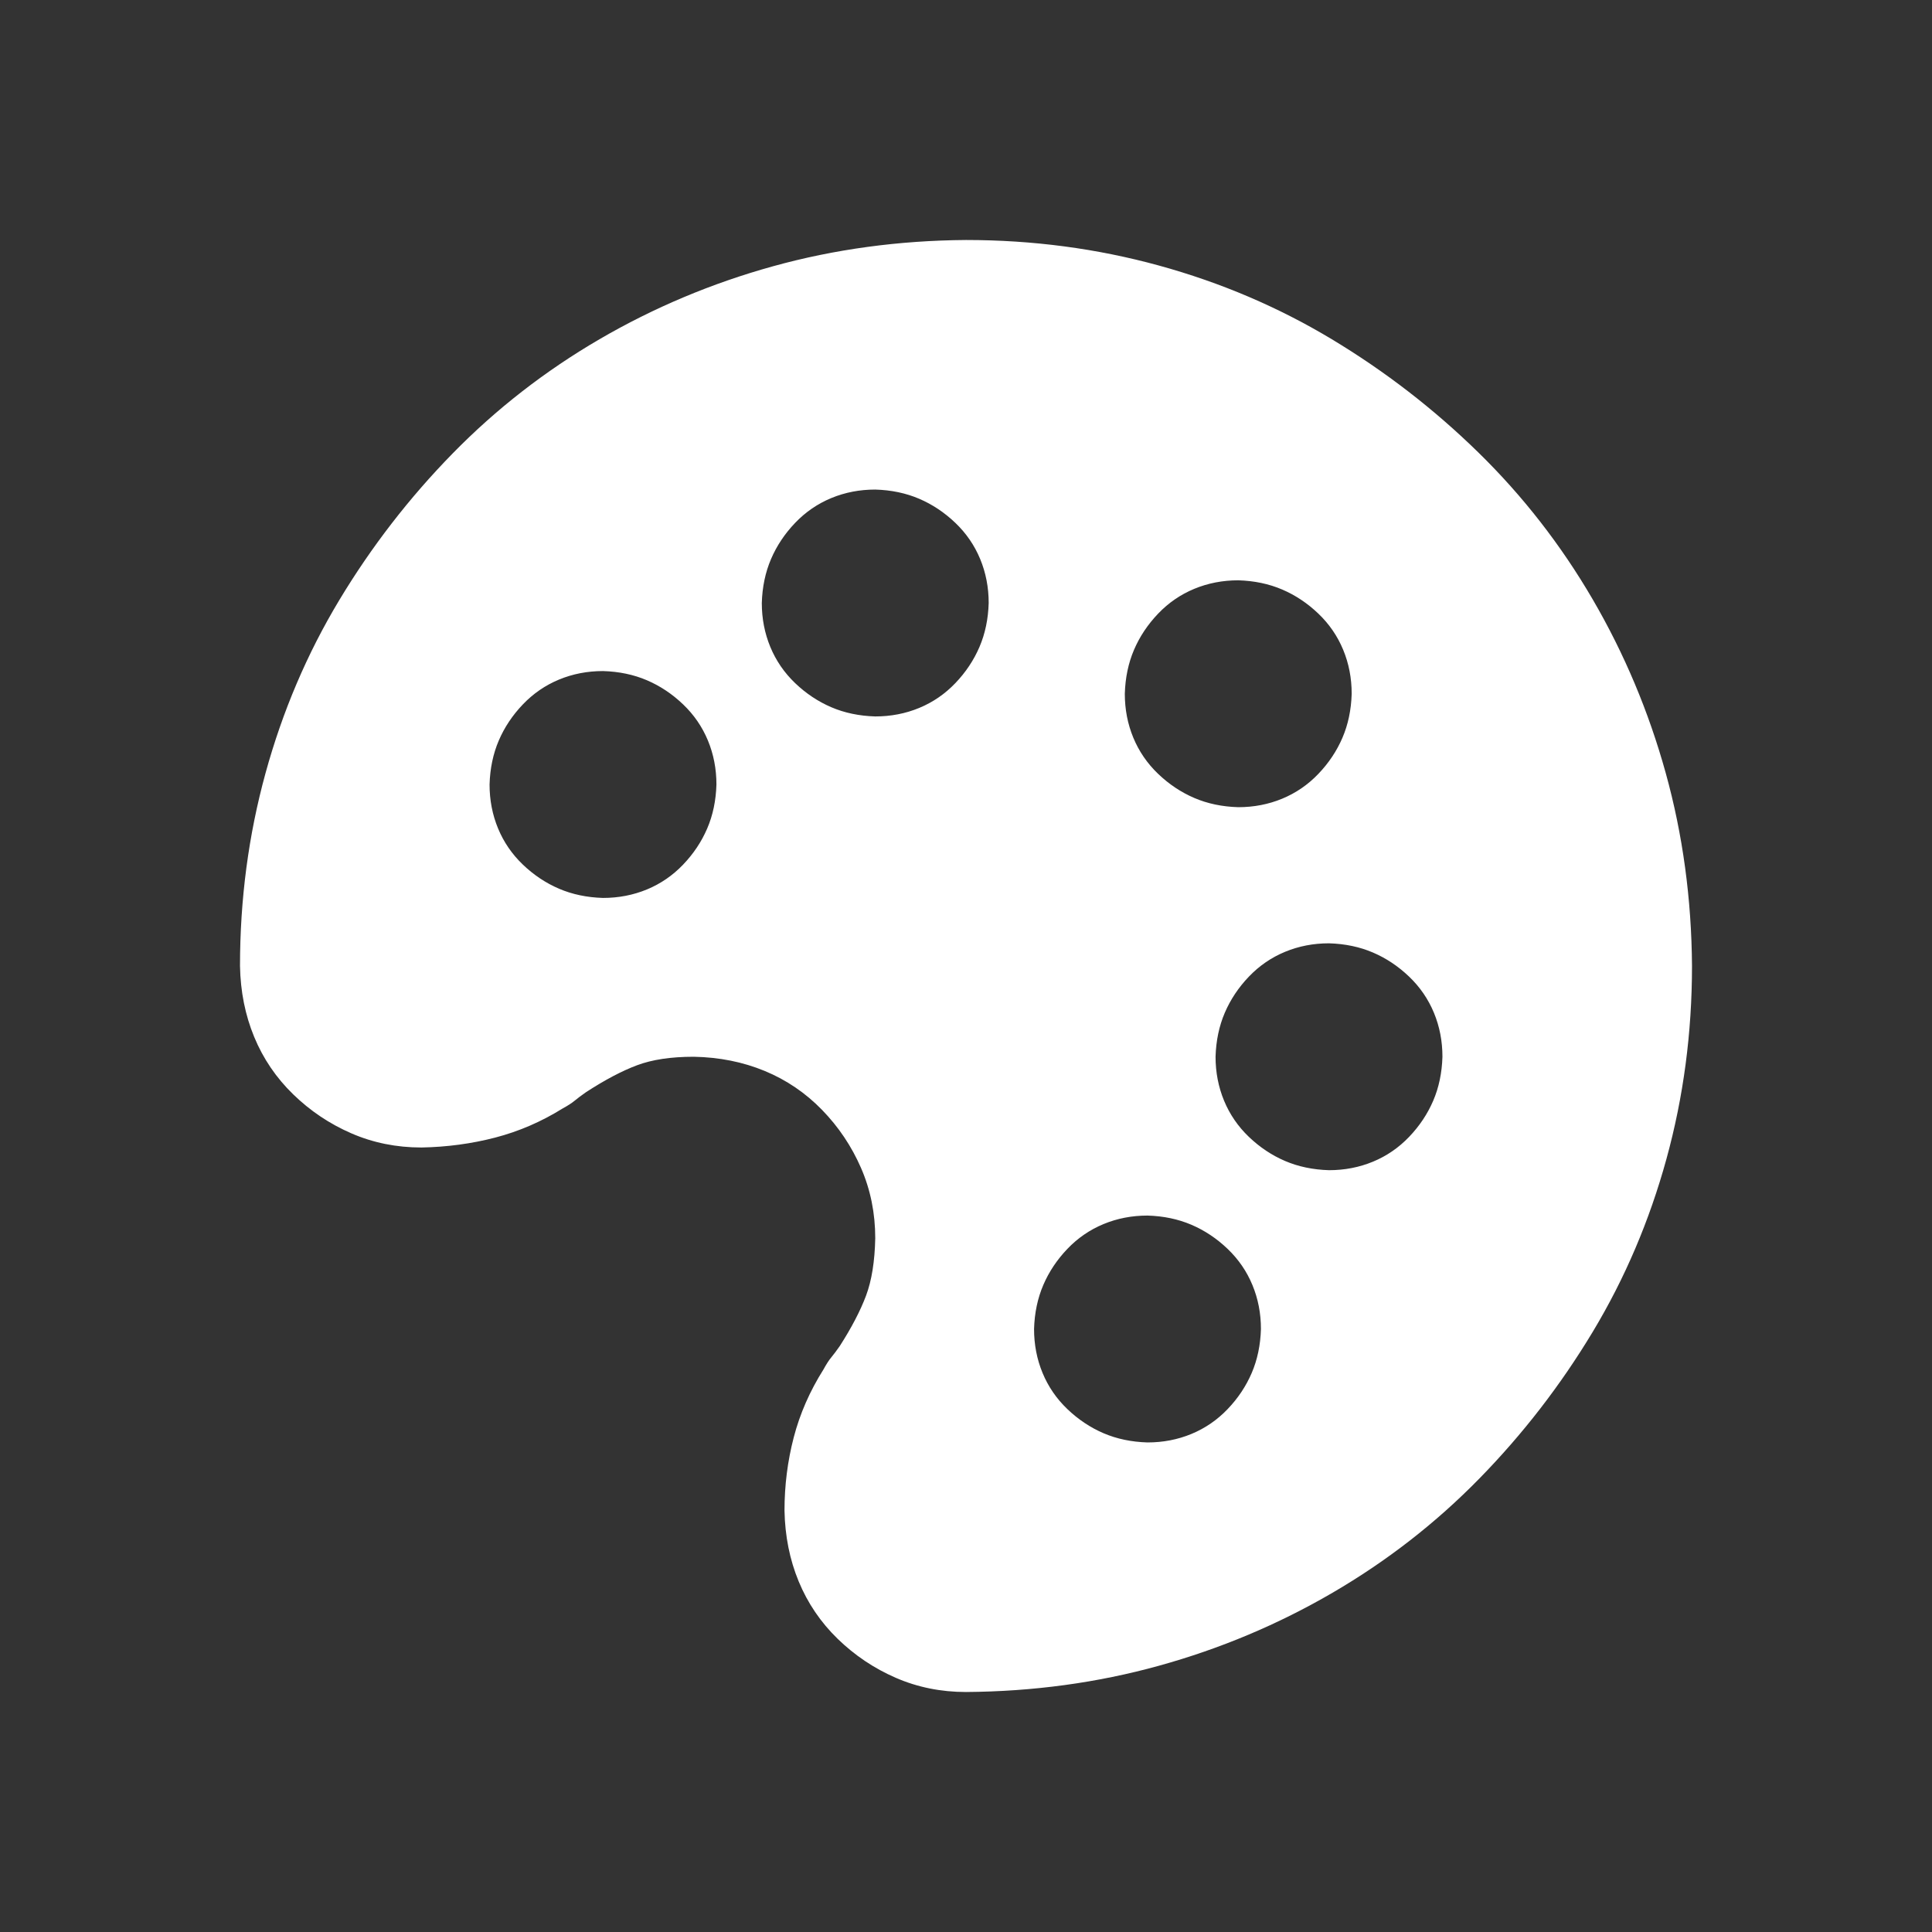 <svg xmlns="http://www.w3.org/2000/svg" width="229" height="229" viewBox="0 0 229 229" fill="none"><rect x="0" y="0" width="229" height="229" fill="#333333" stroke="none"/><path d="M114.5 28.447C122.399 28.447 130.018 29.456 137.358 31.472C144.697 33.489 151.532 36.403 157.862 40.212C164.193 44.022 169.992 48.504 175.258 53.658C180.524 58.812 185.034 64.611 188.788 71.053C192.541 77.496 195.426 84.359 197.443 91.642C199.46 98.925 200.497 106.545 200.553 114.5C200.553 122.399 199.544 130.019 197.527 137.358C195.51 144.697 192.597 151.532 188.788 157.862C184.978 164.193 180.496 169.992 175.342 175.258C170.188 180.524 164.389 185.034 157.946 188.788C151.504 192.541 144.641 195.427 137.358 197.443C130.074 199.46 122.455 200.497 114.5 200.553C111.531 200.553 108.757 199.992 106.18 198.872C103.603 197.752 101.306 196.211 99.289 194.25C97.272 192.289 95.732 190.02 94.667 187.443C93.603 184.866 93.043 182.065 92.987 179.04C92.987 176.07 93.351 173.185 94.079 170.384C94.807 167.583 95.984 164.893 97.609 162.316C97.945 161.7 98.253 161.224 98.533 160.888C98.813 160.552 99.149 160.103 99.541 159.543C100.942 157.358 101.978 155.369 102.651 153.577C103.323 151.784 103.687 149.515 103.743 146.77C103.743 143.8 103.183 141.027 102.062 138.45C100.942 135.873 99.401 133.576 97.441 131.559C95.48 129.542 93.211 128.002 90.634 126.937C88.056 125.873 85.255 125.313 82.23 125.257C79.541 125.257 77.3 125.593 75.507 126.265C73.714 126.937 71.698 128.002 69.457 129.458C68.896 129.851 68.448 130.187 68.112 130.467C67.776 130.747 67.3 131.055 66.683 131.391C64.162 132.96 61.501 134.108 58.7 134.837C55.899 135.565 52.986 135.957 49.96 136.013C46.991 136.013 44.218 135.453 41.641 134.332C39.064 133.212 36.767 131.671 34.75 129.71C32.733 127.75 31.192 125.481 30.128 122.904C29.063 120.326 28.503 117.525 28.447 114.5C28.447 106.601 29.456 98.981 31.472 91.642C33.489 84.303 36.402 77.468 40.212 71.137C44.022 64.807 48.504 59.008 53.658 53.742C58.812 48.476 64.611 43.966 71.053 40.212C77.496 36.459 84.359 33.573 91.642 31.556C98.925 29.54 106.544 28.503 114.5 28.447ZM146.77 68.784C144.921 68.784 143.184 69.121 141.559 69.793C139.935 70.465 138.506 71.445 137.274 72.734C136.041 74.023 135.089 75.451 134.416 77.02C133.744 78.589 133.38 80.325 133.324 82.23C133.324 84.079 133.66 85.816 134.332 87.44C135.005 89.065 135.985 90.494 137.274 91.726C138.562 92.959 139.991 93.911 141.559 94.583C143.128 95.256 144.865 95.62 146.77 95.676C148.618 95.676 150.355 95.34 151.98 94.668C153.605 93.995 155.033 93.015 156.266 91.726C157.498 90.438 158.451 89.009 159.123 87.44C159.795 85.872 160.159 84.135 160.215 82.23C160.215 80.381 159.879 78.645 159.207 77.02C158.535 75.395 157.554 73.967 156.266 72.734C154.977 71.502 153.549 70.549 151.98 69.877C150.411 69.205 148.674 68.84 146.77 68.784ZM71.473 106.432C73.322 106.432 75.059 106.096 76.684 105.424C78.308 104.752 79.737 103.771 80.969 102.483C82.202 101.194 83.154 99.766 83.827 98.197C84.499 96.628 84.863 94.892 84.919 92.987C84.919 91.138 84.583 89.401 83.911 87.776C83.238 86.152 82.258 84.723 80.969 83.491C79.681 82.258 78.252 81.306 76.684 80.633C75.115 79.961 73.378 79.597 71.473 79.541C69.625 79.541 67.888 79.877 66.263 80.549C64.638 81.222 63.21 82.202 61.977 83.491C60.745 84.779 59.792 86.208 59.12 87.776C58.448 89.345 58.084 91.082 58.028 92.987C58.028 94.835 58.364 96.572 59.036 98.197C59.708 99.822 60.689 101.25 61.977 102.483C63.266 103.715 64.695 104.668 66.263 105.34C67.832 106.012 69.569 106.376 71.473 106.432ZM103.743 84.919C105.592 84.919 107.329 84.583 108.953 83.911C110.578 83.239 112.007 82.258 113.239 80.97C114.472 79.681 115.424 78.252 116.096 76.684C116.769 75.115 117.133 73.378 117.189 71.474C117.189 69.625 116.853 67.888 116.181 66.263C115.508 64.639 114.528 63.21 113.239 61.977C111.951 60.745 110.522 59.792 108.953 59.12C107.385 58.448 105.648 58.084 103.743 58.028C101.894 58.028 100.158 58.364 98.533 59.036C96.908 59.709 95.48 60.689 94.247 61.977C93.015 63.266 92.062 64.695 91.39 66.263C90.718 67.832 90.353 69.569 90.297 71.474C90.297 73.322 90.634 75.059 91.306 76.684C91.978 78.308 92.959 79.737 94.247 80.97C95.536 82.202 96.964 83.154 98.533 83.827C100.102 84.499 101.838 84.863 103.743 84.919ZM136.013 170.972C137.862 170.972 139.599 170.636 141.223 169.964C142.848 169.291 144.277 168.311 145.509 167.022C146.742 165.734 147.694 164.305 148.366 162.737C149.039 161.168 149.403 159.431 149.459 157.526C149.459 155.678 149.123 153.941 148.45 152.316C147.778 150.691 146.798 149.263 145.509 148.03C144.221 146.798 142.792 145.845 141.223 145.173C139.655 144.501 137.918 144.137 136.013 144.081C134.164 144.081 132.427 144.417 130.803 145.089C129.178 145.761 127.749 146.742 126.517 148.03C125.284 149.319 124.332 150.747 123.66 152.316C122.987 153.885 122.623 155.622 122.567 157.526C122.567 159.375 122.903 161.112 123.576 162.737C124.248 164.361 125.228 165.79 126.517 167.022C127.806 168.255 129.234 169.207 130.803 169.88C132.371 170.552 134.108 170.916 136.013 170.972ZM157.526 138.702C159.375 138.702 161.112 138.366 162.736 137.694C164.361 137.022 165.79 136.041 167.022 134.753C168.255 133.464 169.207 132.035 169.88 130.467C170.552 128.898 170.916 127.161 170.972 125.257C170.972 123.408 170.636 121.671 169.964 120.046C169.291 118.422 168.311 116.993 167.022 115.76C165.734 114.528 164.305 113.576 162.736 112.903C161.168 112.231 159.431 111.867 157.526 111.811C155.677 111.811 153.941 112.147 152.316 112.819C150.691 113.492 149.263 114.472 148.03 115.76C146.798 117.049 145.845 118.478 145.173 120.046C144.501 121.615 144.136 123.352 144.08 125.257C144.08 127.105 144.417 128.842 145.089 130.467C145.761 132.091 146.742 133.52 148.03 134.753C149.319 135.985 150.747 136.938 152.316 137.61C153.885 138.282 155.621 138.646 157.526 138.702Z" fill="white"></path></svg>